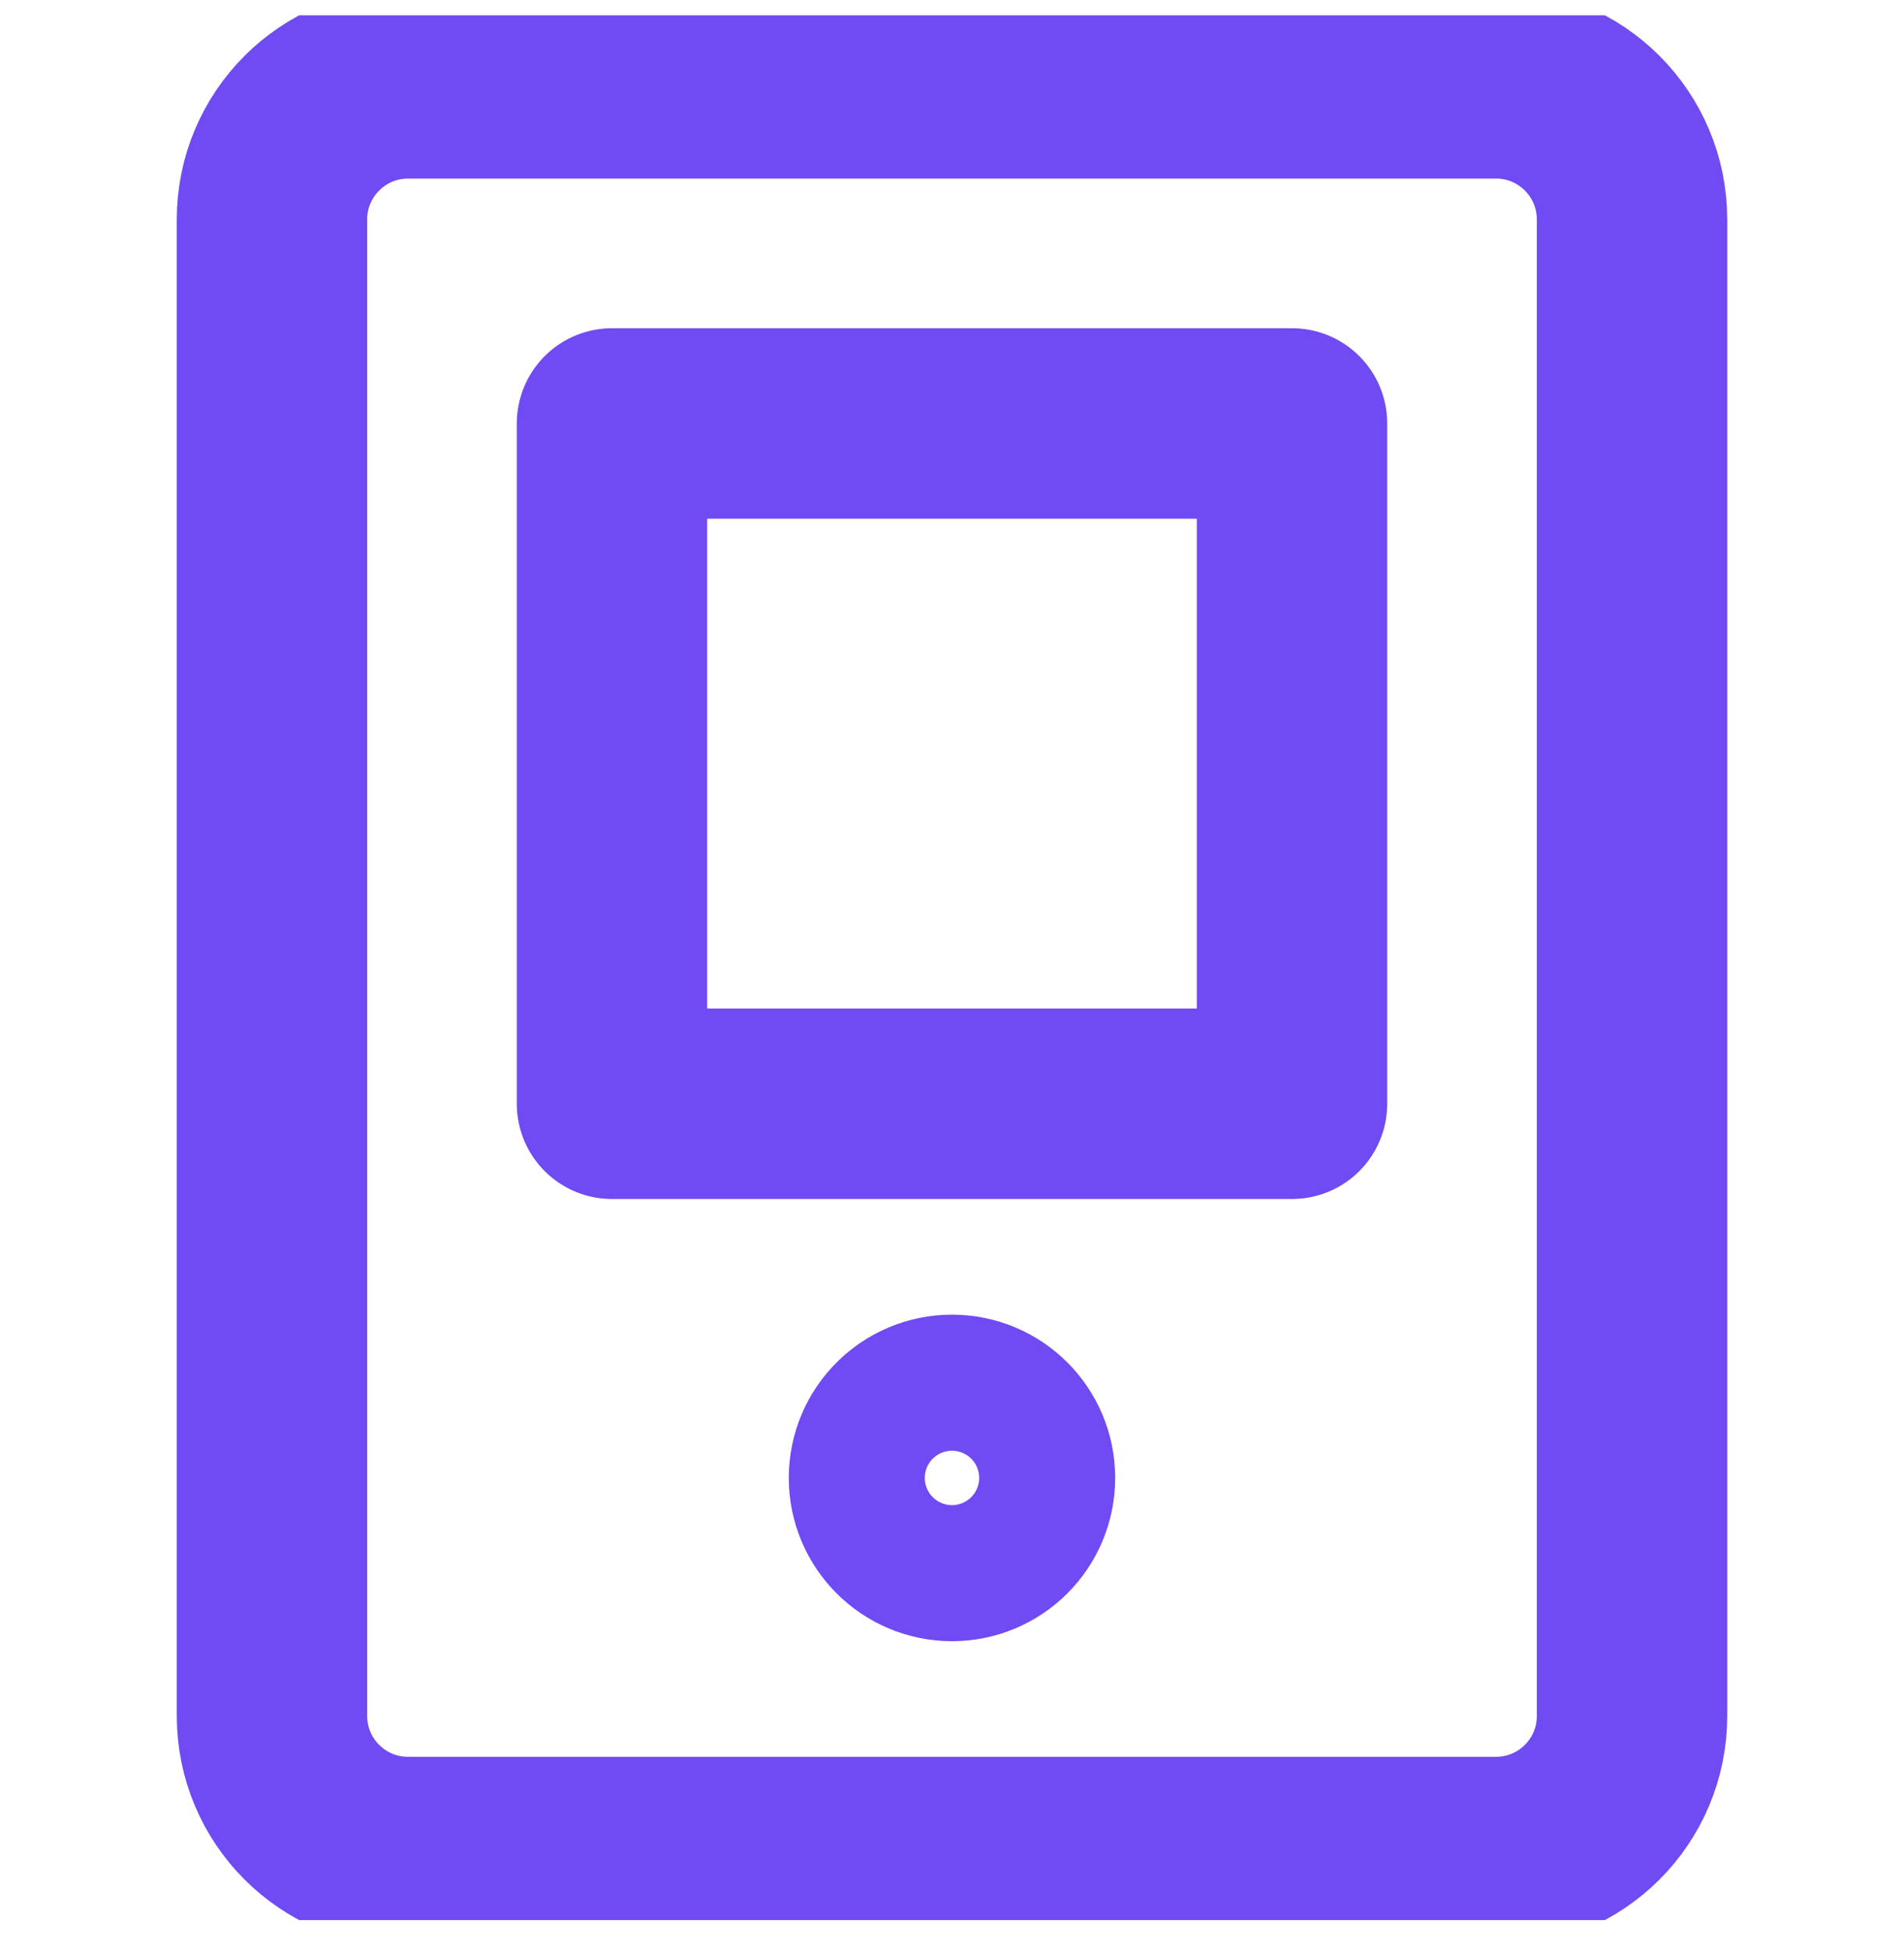 <svg width="40" height="41" viewBox="0 0 40 41" fill="none" xmlns="http://www.w3.org/2000/svg">
<g clip-path="url(#clip0_111_2260)">
<path d="M31.429 1.75H8.572C6.994 1.75 5.714 3.03 5.714 4.608V36.036C5.714 37.614 6.994 38.893 8.572 38.893H31.429C33.007 38.893 34.286 37.614 34.286 36.036V4.608C34.286 3.03 33.007 1.75 31.429 1.75Z" stroke="#704AF2" stroke-width="4" stroke-linecap="round" stroke-linejoin="round"/>
<path d="M27.143 8.893H12.857V23.179H27.143V8.893Z" stroke="#704AF2" stroke-width="4" stroke-linecap="round" stroke-linejoin="round"/>
<path d="M20 32.465C20.789 32.465 21.428 31.825 21.428 31.036C21.428 30.247 20.789 29.608 20 29.608C19.211 29.608 18.571 30.247 18.571 31.036C18.571 31.825 19.211 32.465 20 32.465Z" stroke="#704AF2" stroke-width="4" stroke-linecap="round" stroke-linejoin="round"/>
</g>
<defs>
<clipPath id="clip0_111_2260">
<rect width="40" height="40" fill="white" transform="translate(0 0.322)"/>
</clipPath>
</defs>
</svg>
